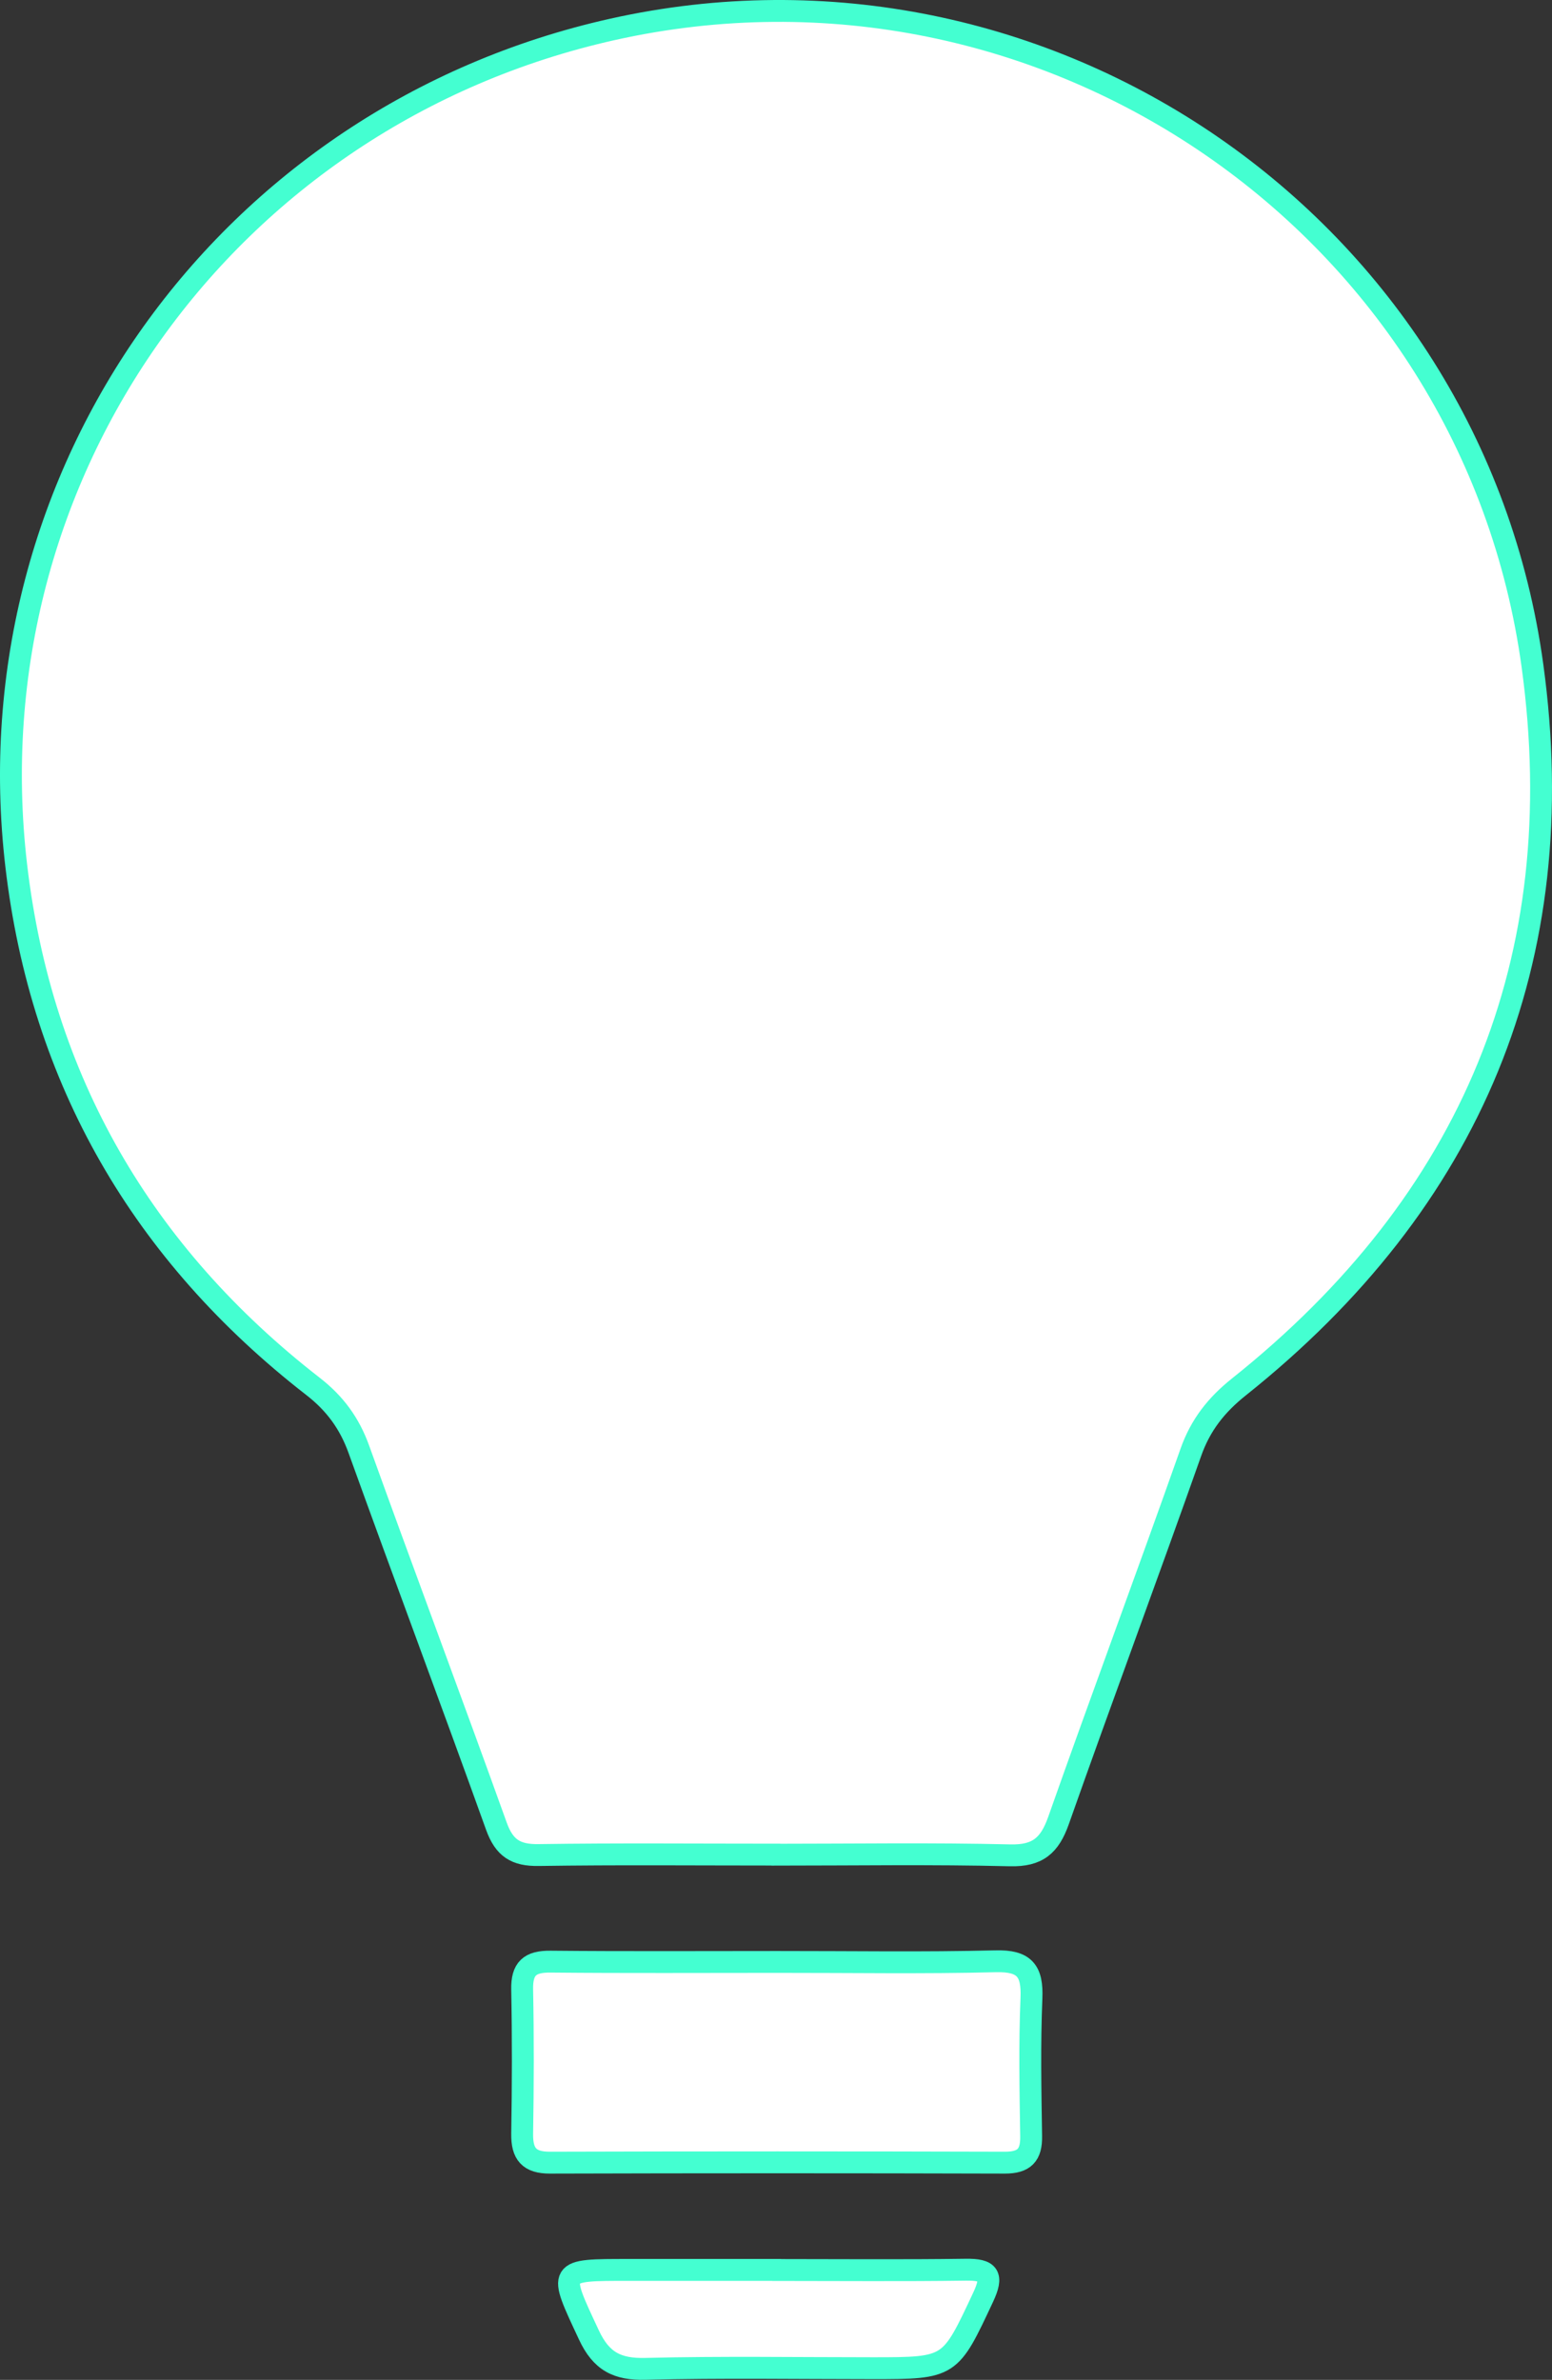 <?xml version="1.0" encoding="UTF-8"?>
<svg id="Layer_2" data-name="Layer 2" xmlns="http://www.w3.org/2000/svg" viewBox="0 0 212.9 326.4">
  <rect x="0" y="0" width="212.9" height="326.4" fill="#333333" stroke="none"/>
  <defs>
    <style>
      .cls-1 {
        fill: none;
        stroke: #44ffd1;
        stroke-miterlimit: 10;
        stroke-width: 3px;
      }

      .cls-2 {
        fill: #fff;
        stroke-width: 0px;
      }
    </style>
  </defs>
  <g id="Layer_1-2" data-name="Layer 1">
    <g>
      <path class="cls-2" d="M106.45,254.37c10.71,0,21.42-.17,32.12.09,3.79.09,5.42-1.35,6.63-4.76,5.95-16.87,12.2-33.63,18.15-50.49,1.33-3.78,3.5-6.52,6.61-9,31.88-25.42,45.78-58.58,40.26-98.9C201.95,30.91,143.32-9.23,83.98,4.04,31.12,15.86-4.08,64.91,2.23,118.74c3.44,29.37,17.3,53.22,40.69,71.39,3.03,2.35,5.03,5.08,6.32,8.68,6.21,17.24,12.66,34.4,18.85,51.64,1.08,3.01,2.66,4.02,5.79,3.97,10.85-.16,21.71-.06,32.56-.06Z"/>
      <path class="cls-2" d="M106.71,269.08c-10.4,0-20.8.06-31.2-.04-2.83-.03-3.94.95-3.88,3.83.13,6.59.11,13.18,0,19.77-.04,2.76.94,3.98,3.82,3.97,20.8-.06,41.6-.06,62.4,0,2.65,0,3.65-1.02,3.6-3.65-.1-6.3-.22-12.61.04-18.89.16-3.77-.94-5.18-4.91-5.08-9.95.25-19.92.08-29.88.09Z"/>
      <path class="cls-2" d="M106.54,311.32c-6.73,0-13.47,0-20.2,0-9.95,0-9.76-.09-5.56,8.91,1.7,3.65,3.9,4.76,7.79,4.66,10.39-.26,20.79-.09,31.18-.09,10.66,0,10.57-.04,15.11-9.72,1.4-2.99.83-3.84-2.4-3.79-8.64.12-17.27.04-25.91.04Z"/>
    </g>
    <g>
      <path class="cls-1" d="M106.45,254.37c10.71,0,21.42-.17,32.12.09,3.79.09,5.42-1.35,6.63-4.76,5.95-16.87,12.2-33.63,18.15-50.49,1.33-3.78,3.5-6.52,6.61-9,31.88-25.42,45.78-58.58,40.26-98.9C201.95,30.91,143.32-9.23,83.98,4.04,31.12,15.86-4.08,64.91,2.23,118.74c3.44,29.37,17.3,53.22,40.69,71.39,3.03,2.35,5.03,5.08,6.32,8.68,6.21,17.24,12.66,34.4,18.85,51.64,1.08,3.01,2.66,4.02,5.79,3.97,10.85-.16,21.71-.06,32.56-.06Z"/>
      <path class="cls-1" d="M106.71,269.08c-10.4,0-20.8.06-31.2-.04-2.83-.03-3.94.95-3.88,3.83.13,6.59.11,13.18,0,19.77-.04,2.76.94,3.98,3.82,3.97,20.8-.06,41.6-.06,62.4,0,2.65,0,3.65-1.02,3.6-3.65-.1-6.3-.22-12.61.04-18.89.16-3.77-.94-5.18-4.91-5.08-9.95.25-19.92.08-29.88.09Z"/>
      <path class="cls-1" d="M106.54,311.32c-6.73,0-13.47,0-20.2,0-9.95,0-9.76-.09-5.56,8.91,1.7,3.65,3.9,4.76,7.79,4.66,10.39-.26,20.79-.09,31.18-.09,10.66,0,10.57-.04,15.11-9.72,1.4-2.99.83-3.84-2.4-3.79-8.64.12-17.27.04-25.91.04Z"/>
    </g>
  </g>
</svg>
